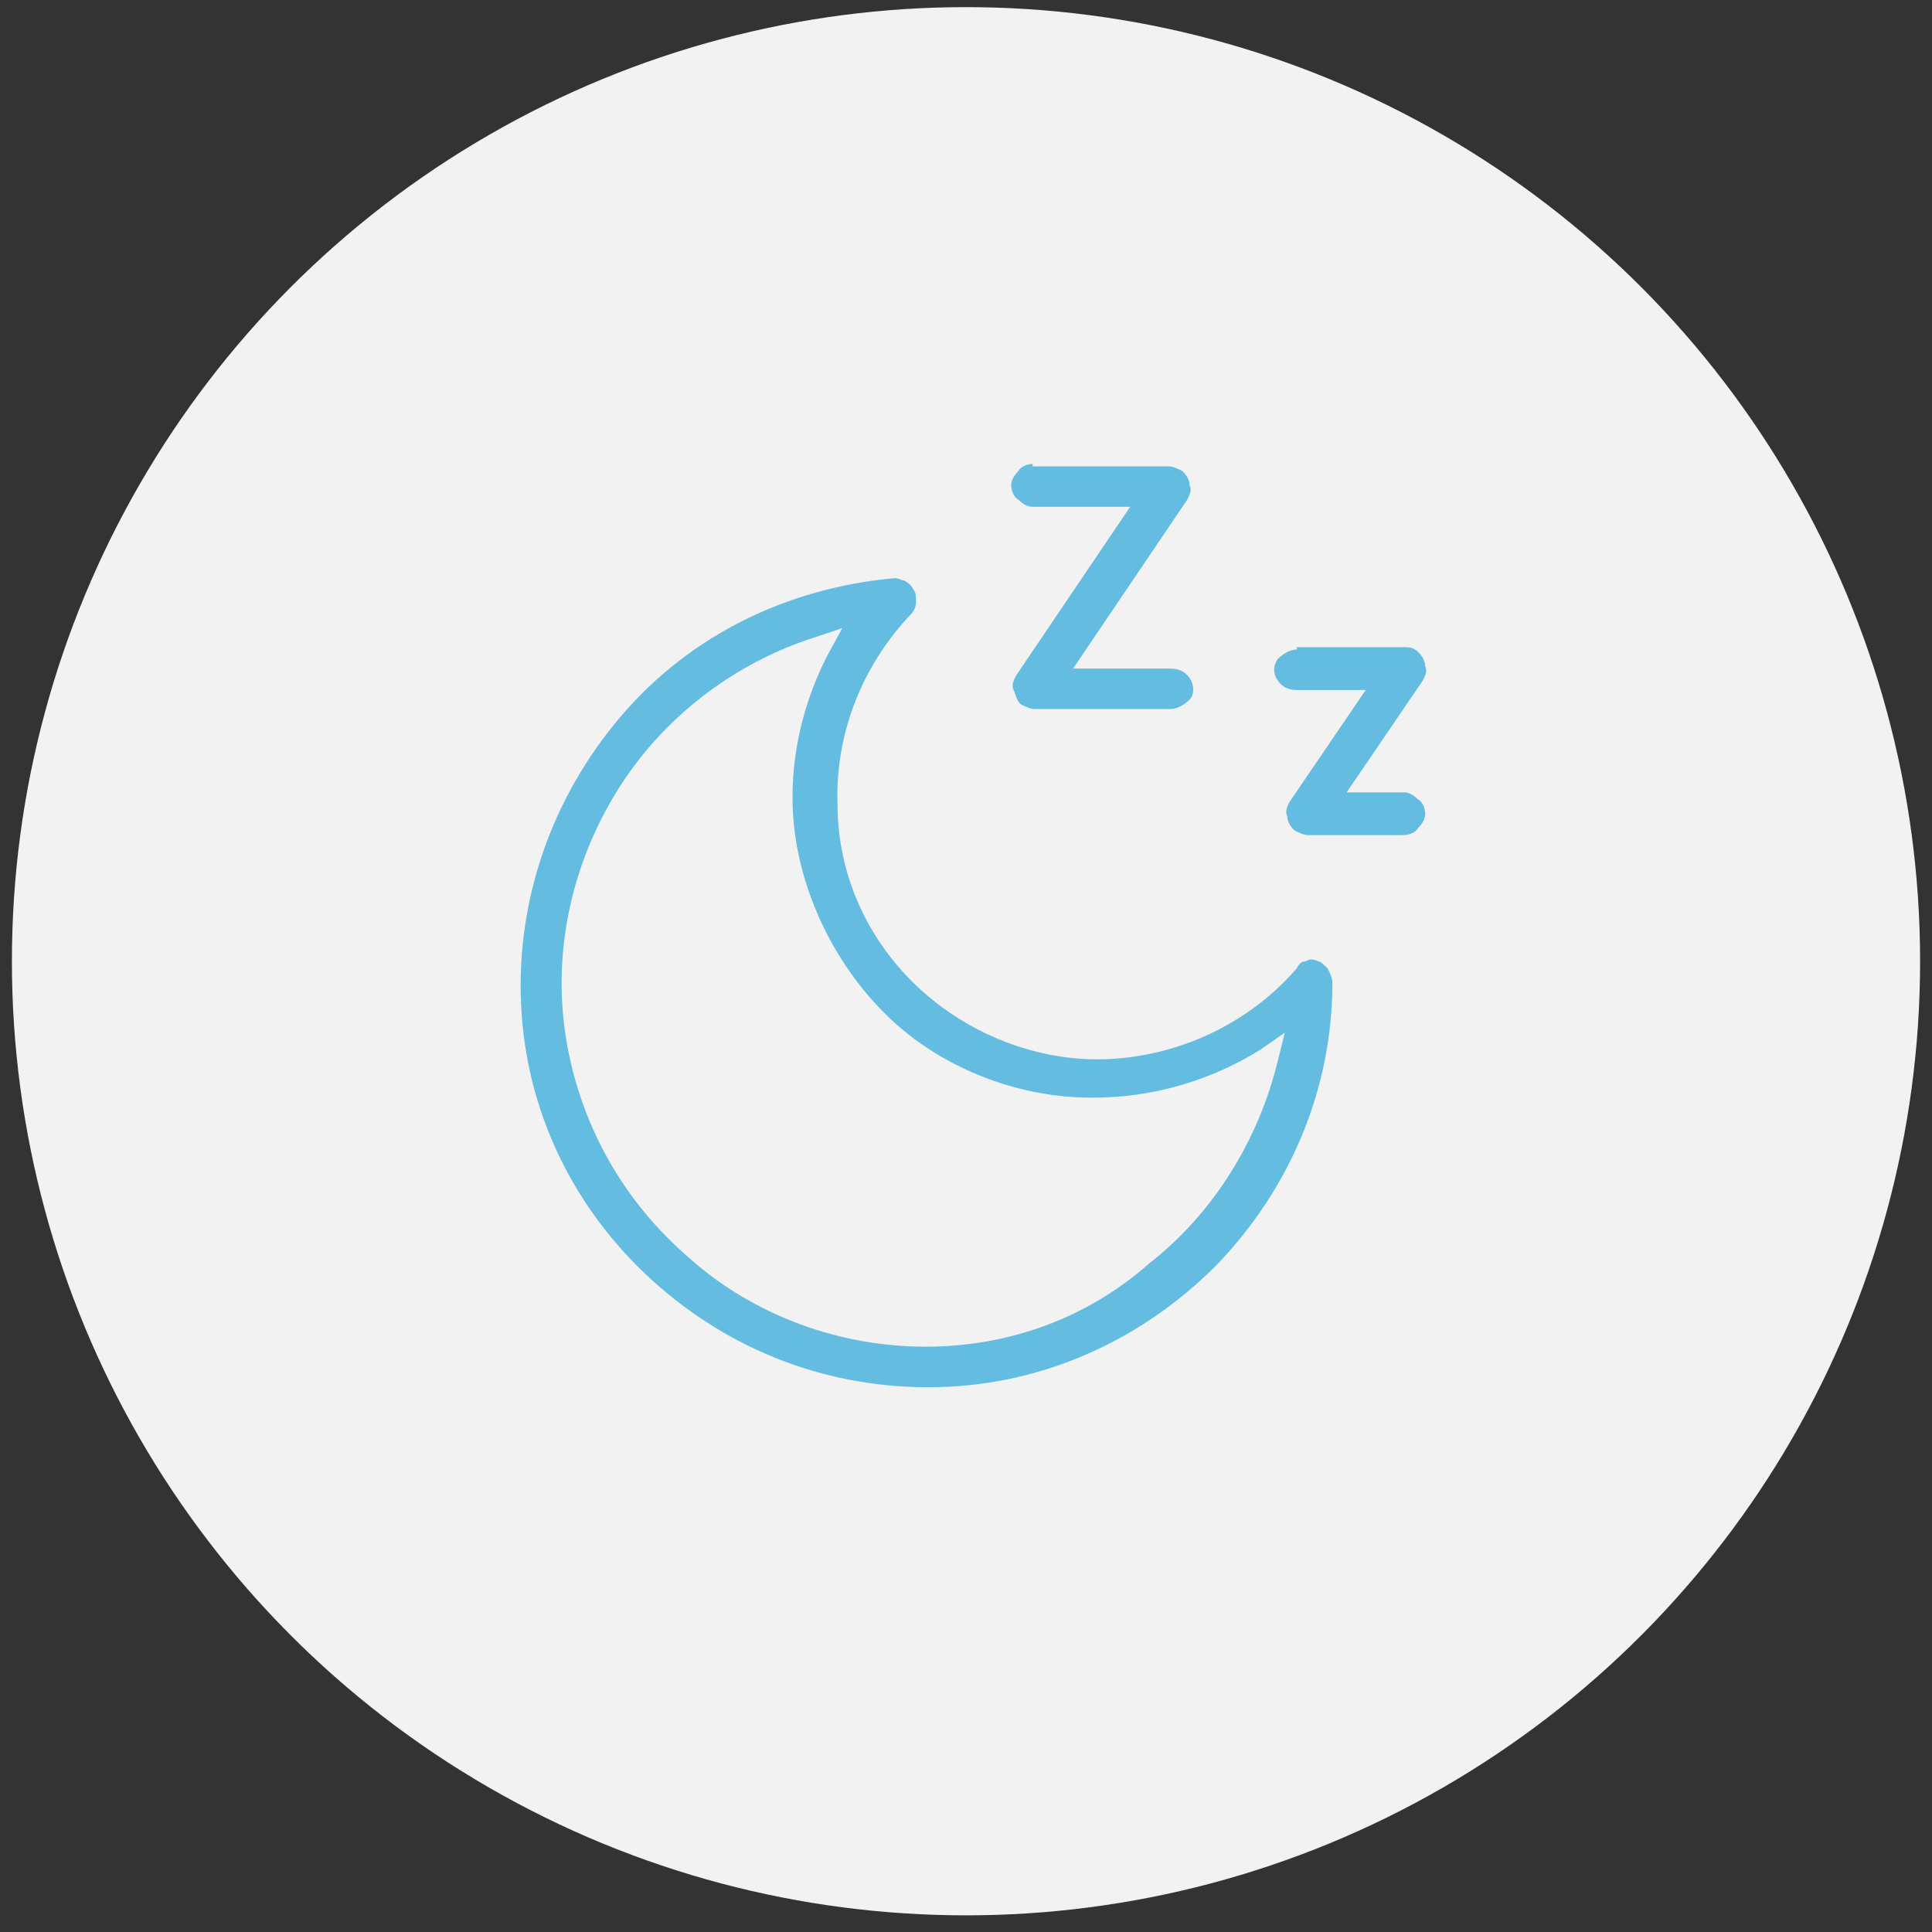 <?xml version="1.0" encoding="utf-8"?>
<!-- Generator: Adobe Illustrator 27.2.0, SVG Export Plug-In . SVG Version: 6.00 Build 0)  -->
<svg version="1.1" id="Layer_1" xmlns="http://www.w3.org/2000/svg" xmlns:xlink="http://www.w3.org/1999/xlink" x="0px" y="0px"
	 viewBox="0 0 81.2 81.2" style="enable-background:new 0 0 81.2 81.2;" xml:space="preserve">
<rect x="0" y="0" width="81.2" height="81.2" fill="#333333" stroke="none"/>
<style type="text/css">
	.st0{fill:#F2F2F2;}
	.st1{fill:#64BDE1;}
</style>
<circle class="st0" cx="40.6" cy="40.4" r="40.1"/>
<path class="st1" d="M37.6,24.3C37.6,24.3,37.5,24.3,37.6,24.3c-4.5,0.4-8.6,2.4-11.5,5.8s-4.4,7.7-4.2,12.1
	c0.2,4.5,2.2,8.6,5.5,11.6s7.5,4.6,12,4.5s8.6-2,11.7-5.1C54.2,50,56,45.8,56,41.3c0-0.2-0.1-0.4-0.2-0.6c-0.1-0.1-0.3-0.3-0.4-0.3
	l0,0c-0.2-0.1-0.4-0.1-0.5,0c-0.2,0-0.3,0.1-0.4,0.3c-1.9,2.2-4.7,3.6-7.7,3.8c-2.9,0.2-5.9-0.9-8.1-2.9c-2.2-2-3.5-4.8-3.5-7.8
	c-0.1-2.9,1-5.8,3.1-8c0.1-0.1,0.2-0.3,0.2-0.5s0-0.4-0.1-0.5c-0.1-0.2-0.2-0.3-0.4-0.4C37.9,24.4,37.8,24.3,37.6,24.3z M38.9,56.6
	L38.9,56.6c-3.6,0-7.2-1.3-9.9-3.7c-2.8-2.4-4.6-5.6-5.2-9.2c-0.6-3.6,0.2-7.3,2.1-10.4s4.9-5.4,8.3-6.5l1.2-0.4l-0.6,1.1
	c-1.3,2.5-1.8,5.4-1.3,8.1s1.9,5.3,3.9,7.2s4.8,3.1,7.6,3.3s5.6-0.5,8-2l1-0.7l-0.3,1.2c-0.8,3.3-2.7,6.4-5.4,8.5
	C45.7,55.4,42.4,56.6,38.9,56.6z M54.5,27.3c-0.3,0-0.6,0.2-0.8,0.4c-0.2,0.3-0.2,0.6,0,0.9s0.5,0.4,0.8,0.4h2.9l-3.2,4.7
	c-0.1,0.2-0.2,0.4-0.1,0.6c0,0.2,0.1,0.4,0.3,0.6c0.2,0.1,0.4,0.2,0.6,0.2h4l0,0c0.2,0,0.5-0.1,0.6-0.3c0.2-0.2,0.3-0.4,0.3-0.6
	c0-0.2-0.1-0.5-0.3-0.6c-0.2-0.2-0.4-0.3-0.6-0.3h-2.4l3.2-4.7c0.1-0.2,0.2-0.4,0.1-0.6c0-0.2-0.1-0.4-0.3-0.6s-0.4-0.2-0.6-0.2
	h-4.5V27.3z M43.4,19.5c-0.2,0-0.5,0.1-0.6,0.3c-0.2,0.2-0.3,0.4-0.3,0.6l0,0c0,0.2,0.1,0.5,0.3,0.6c0.2,0.2,0.4,0.3,0.6,0.3h4.1
	l-4.8,7.1c-0.1,0.2-0.2,0.4-0.1,0.6s0.1,0.4,0.3,0.6c0.2,0.1,0.4,0.2,0.6,0.2h5.7c0.3,0,0.6-0.2,0.8-0.4s0.2-0.6,0-0.9
	s-0.5-0.4-0.8-0.4h-4.1l4.8-7.1c0.1-0.2,0.2-0.4,0.1-0.6c0-0.2-0.1-0.4-0.3-0.6c-0.2-0.1-0.4-0.2-0.6-0.2h-5.7
	C43.4,19.5,43.4,19.5,43.4,19.5z"/>
</svg>
